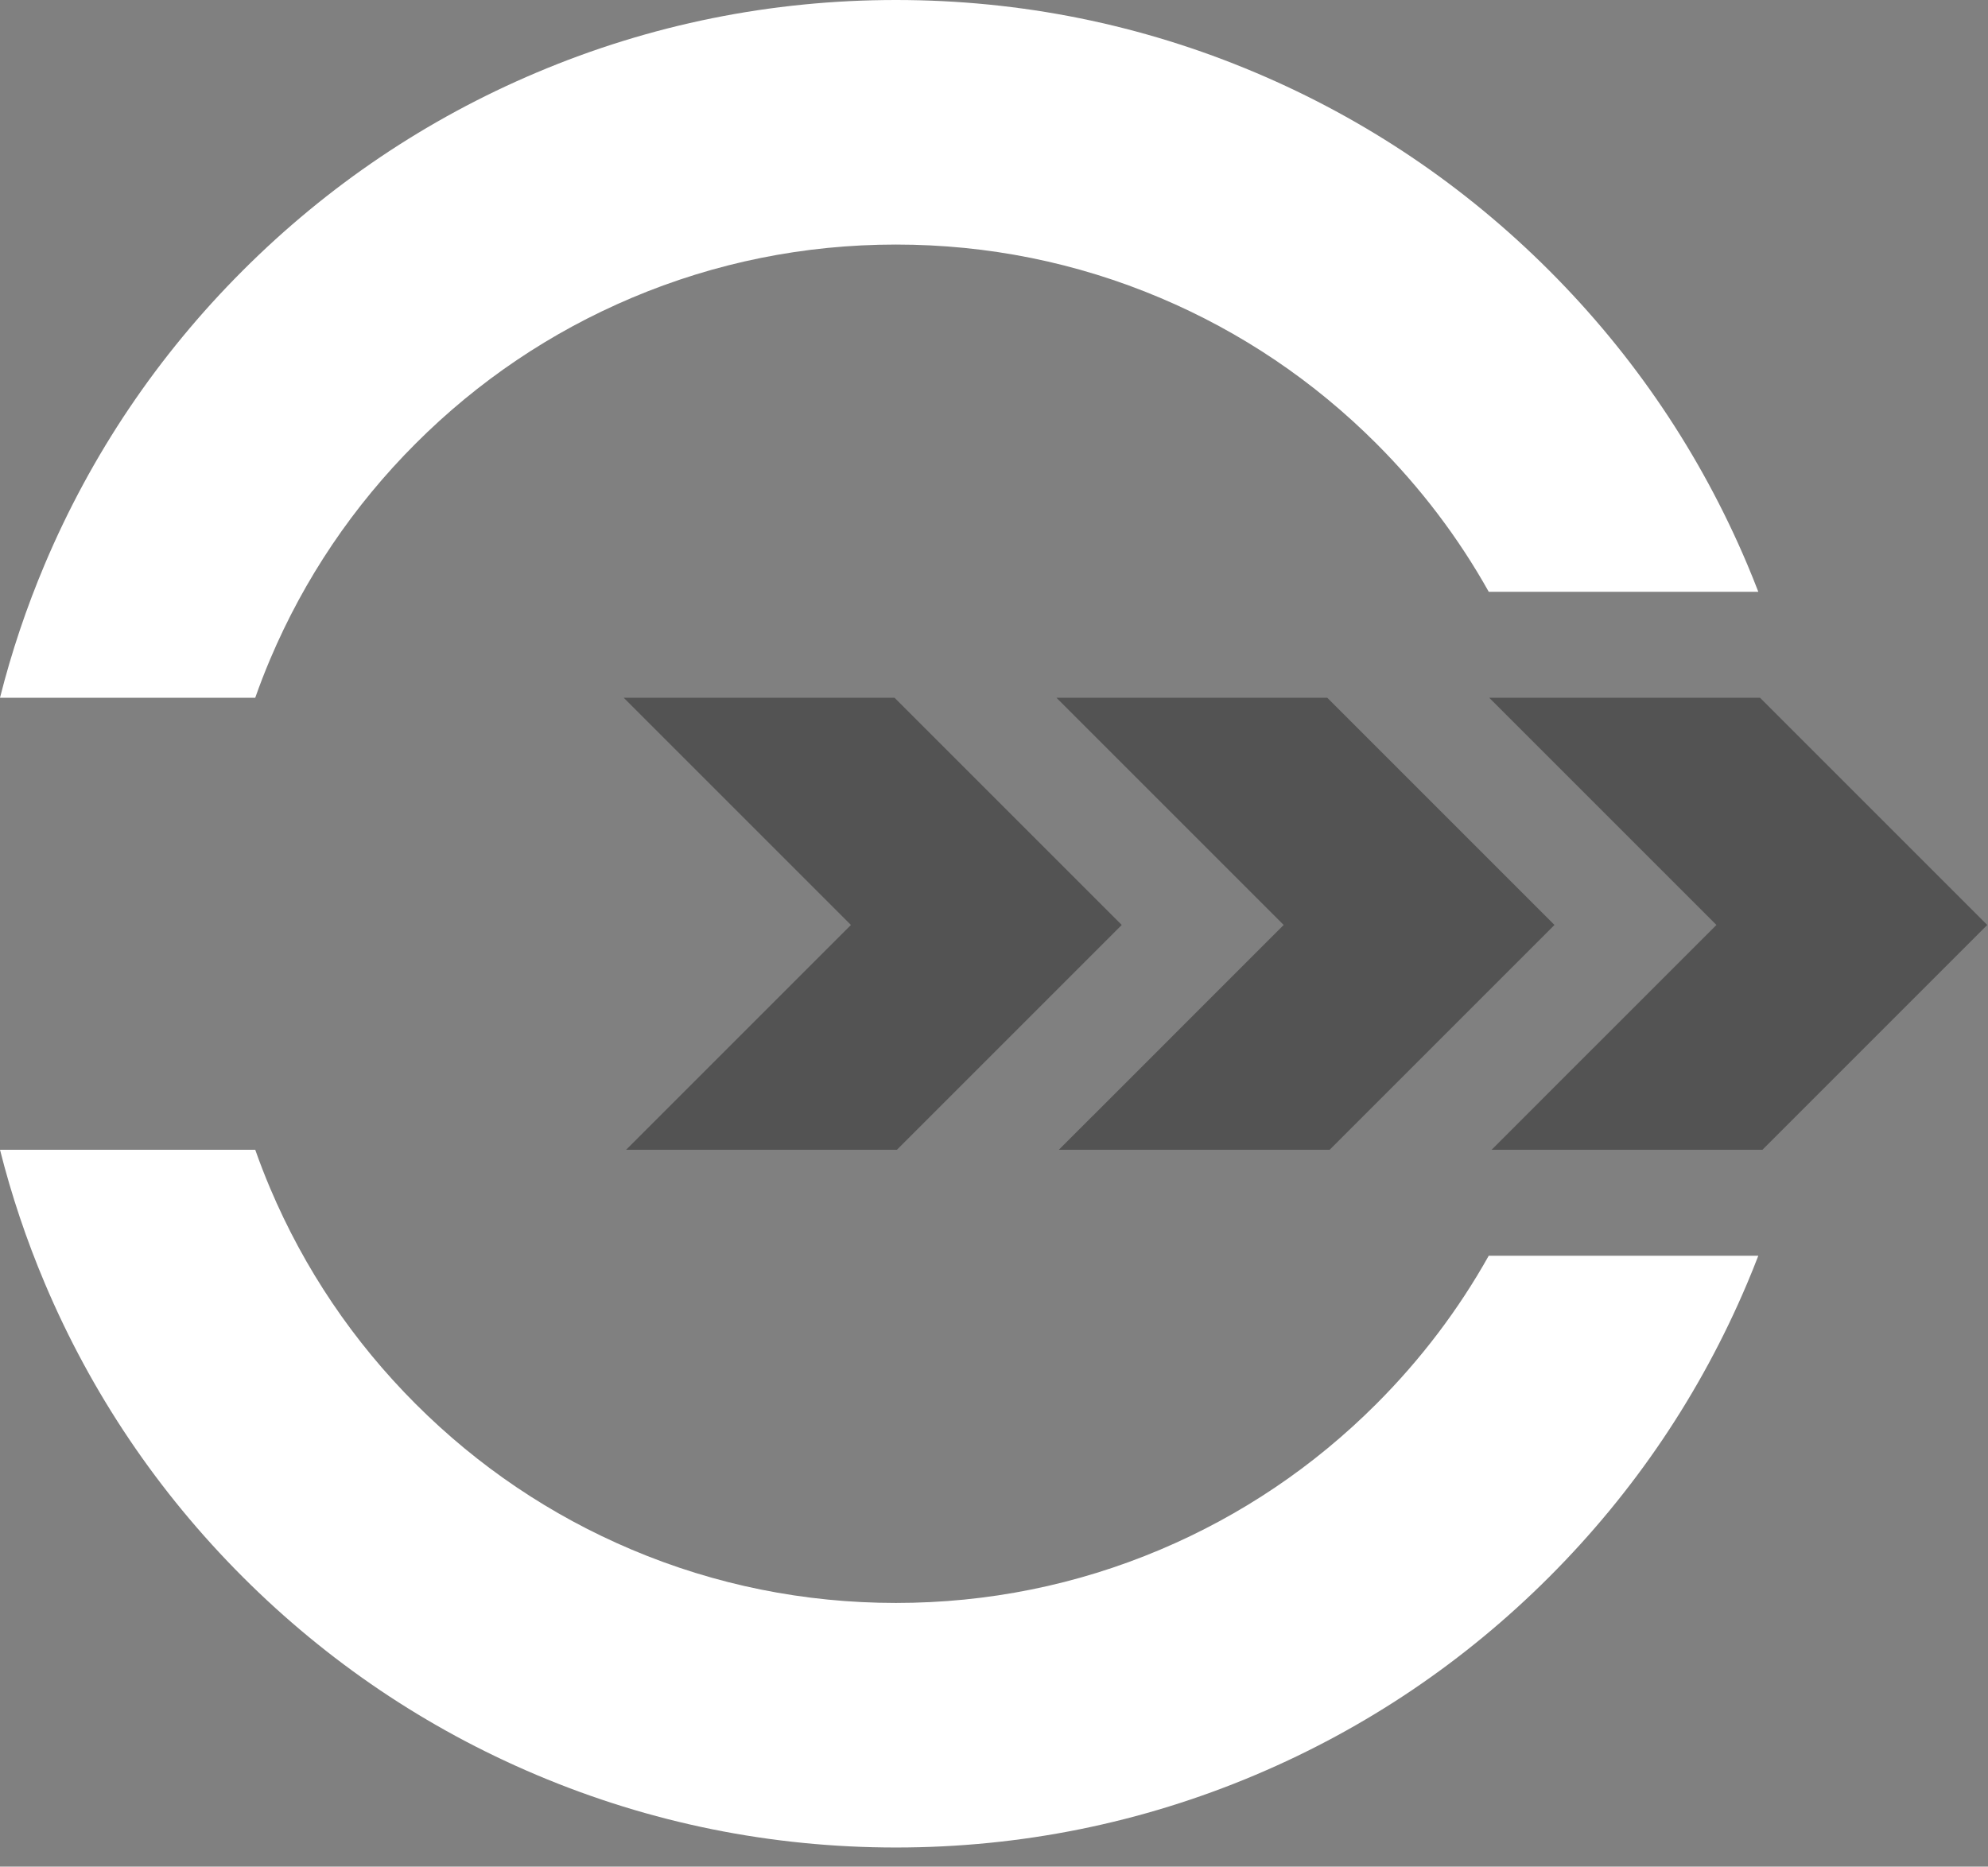 <?xml version="1.0" encoding="UTF-8"?> <svg xmlns="http://www.w3.org/2000/svg" width="82" height="77" viewBox="0 0 82 77" fill="none"><rect x="0" y="0" width="82" height="77" fill="#808080" stroke="none"/><path d="M72.526 51.799C72.379 52.181 72.226 52.561 72.066 52.939C70.146 57.477 67.399 61.551 63.902 65.049C60.404 68.547 56.329 71.294 51.791 73.213C47.09 75.202 42.099 76.21 36.957 76.21C31.815 76.21 26.824 75.202 22.124 73.213C17.586 71.294 13.511 68.547 10.013 65.049C6.515 61.551 3.768 57.477 1.849 52.939C1.089 51.142 0.472 49.302 0 47.428H10.528C10.715 47.96 10.919 48.486 11.14 49.009C12.551 52.344 14.572 55.341 17.147 57.916C19.721 60.49 22.718 62.511 26.054 63.922C29.504 65.381 33.173 66.122 36.957 66.122C40.741 66.122 44.411 65.381 47.861 63.922C51.197 62.511 54.193 60.49 56.768 57.916C58.602 56.081 60.156 54.032 61.407 51.799H72.526Z" fill="white"></path><path d="M72.526 24.411H61.407C60.156 22.177 58.602 20.129 56.768 18.294C54.193 15.72 51.197 13.699 47.861 12.288C44.411 10.829 40.742 10.088 36.957 10.088C33.172 10.088 29.504 10.829 26.054 12.288C22.718 13.699 19.721 15.72 17.147 18.294C14.572 20.869 12.551 23.866 11.14 27.201C10.919 27.724 10.715 28.25 10.528 28.782H0C0.472 26.908 1.089 25.069 1.849 23.271C3.768 18.733 6.515 14.658 10.013 11.161C13.511 7.663 17.586 4.916 22.124 2.997C26.824 1.008 31.815 0 36.957 0C42.099 0 47.09 1.008 51.791 2.997C56.329 4.916 60.404 7.663 63.902 11.161C67.399 14.658 70.146 18.733 72.066 23.271C72.226 23.649 72.379 24.029 72.526 24.411Z" fill="white"></path><path d="M81.969 38.155L72.696 47.428H61.525L64.178 44.775L70.798 38.155L61.425 28.782H72.596L81.969 38.155Z" fill="#535353"></path><path d="M64.119 38.155L54.846 47.428H43.675L52.949 38.155L43.576 28.782H54.746L64.119 38.155Z" fill="#535353"></path><path d="M46.269 38.155L36.996 47.428H25.826L35.099 38.155L25.726 28.782H36.896L46.269 38.155Z" fill="#535353"></path></svg> 